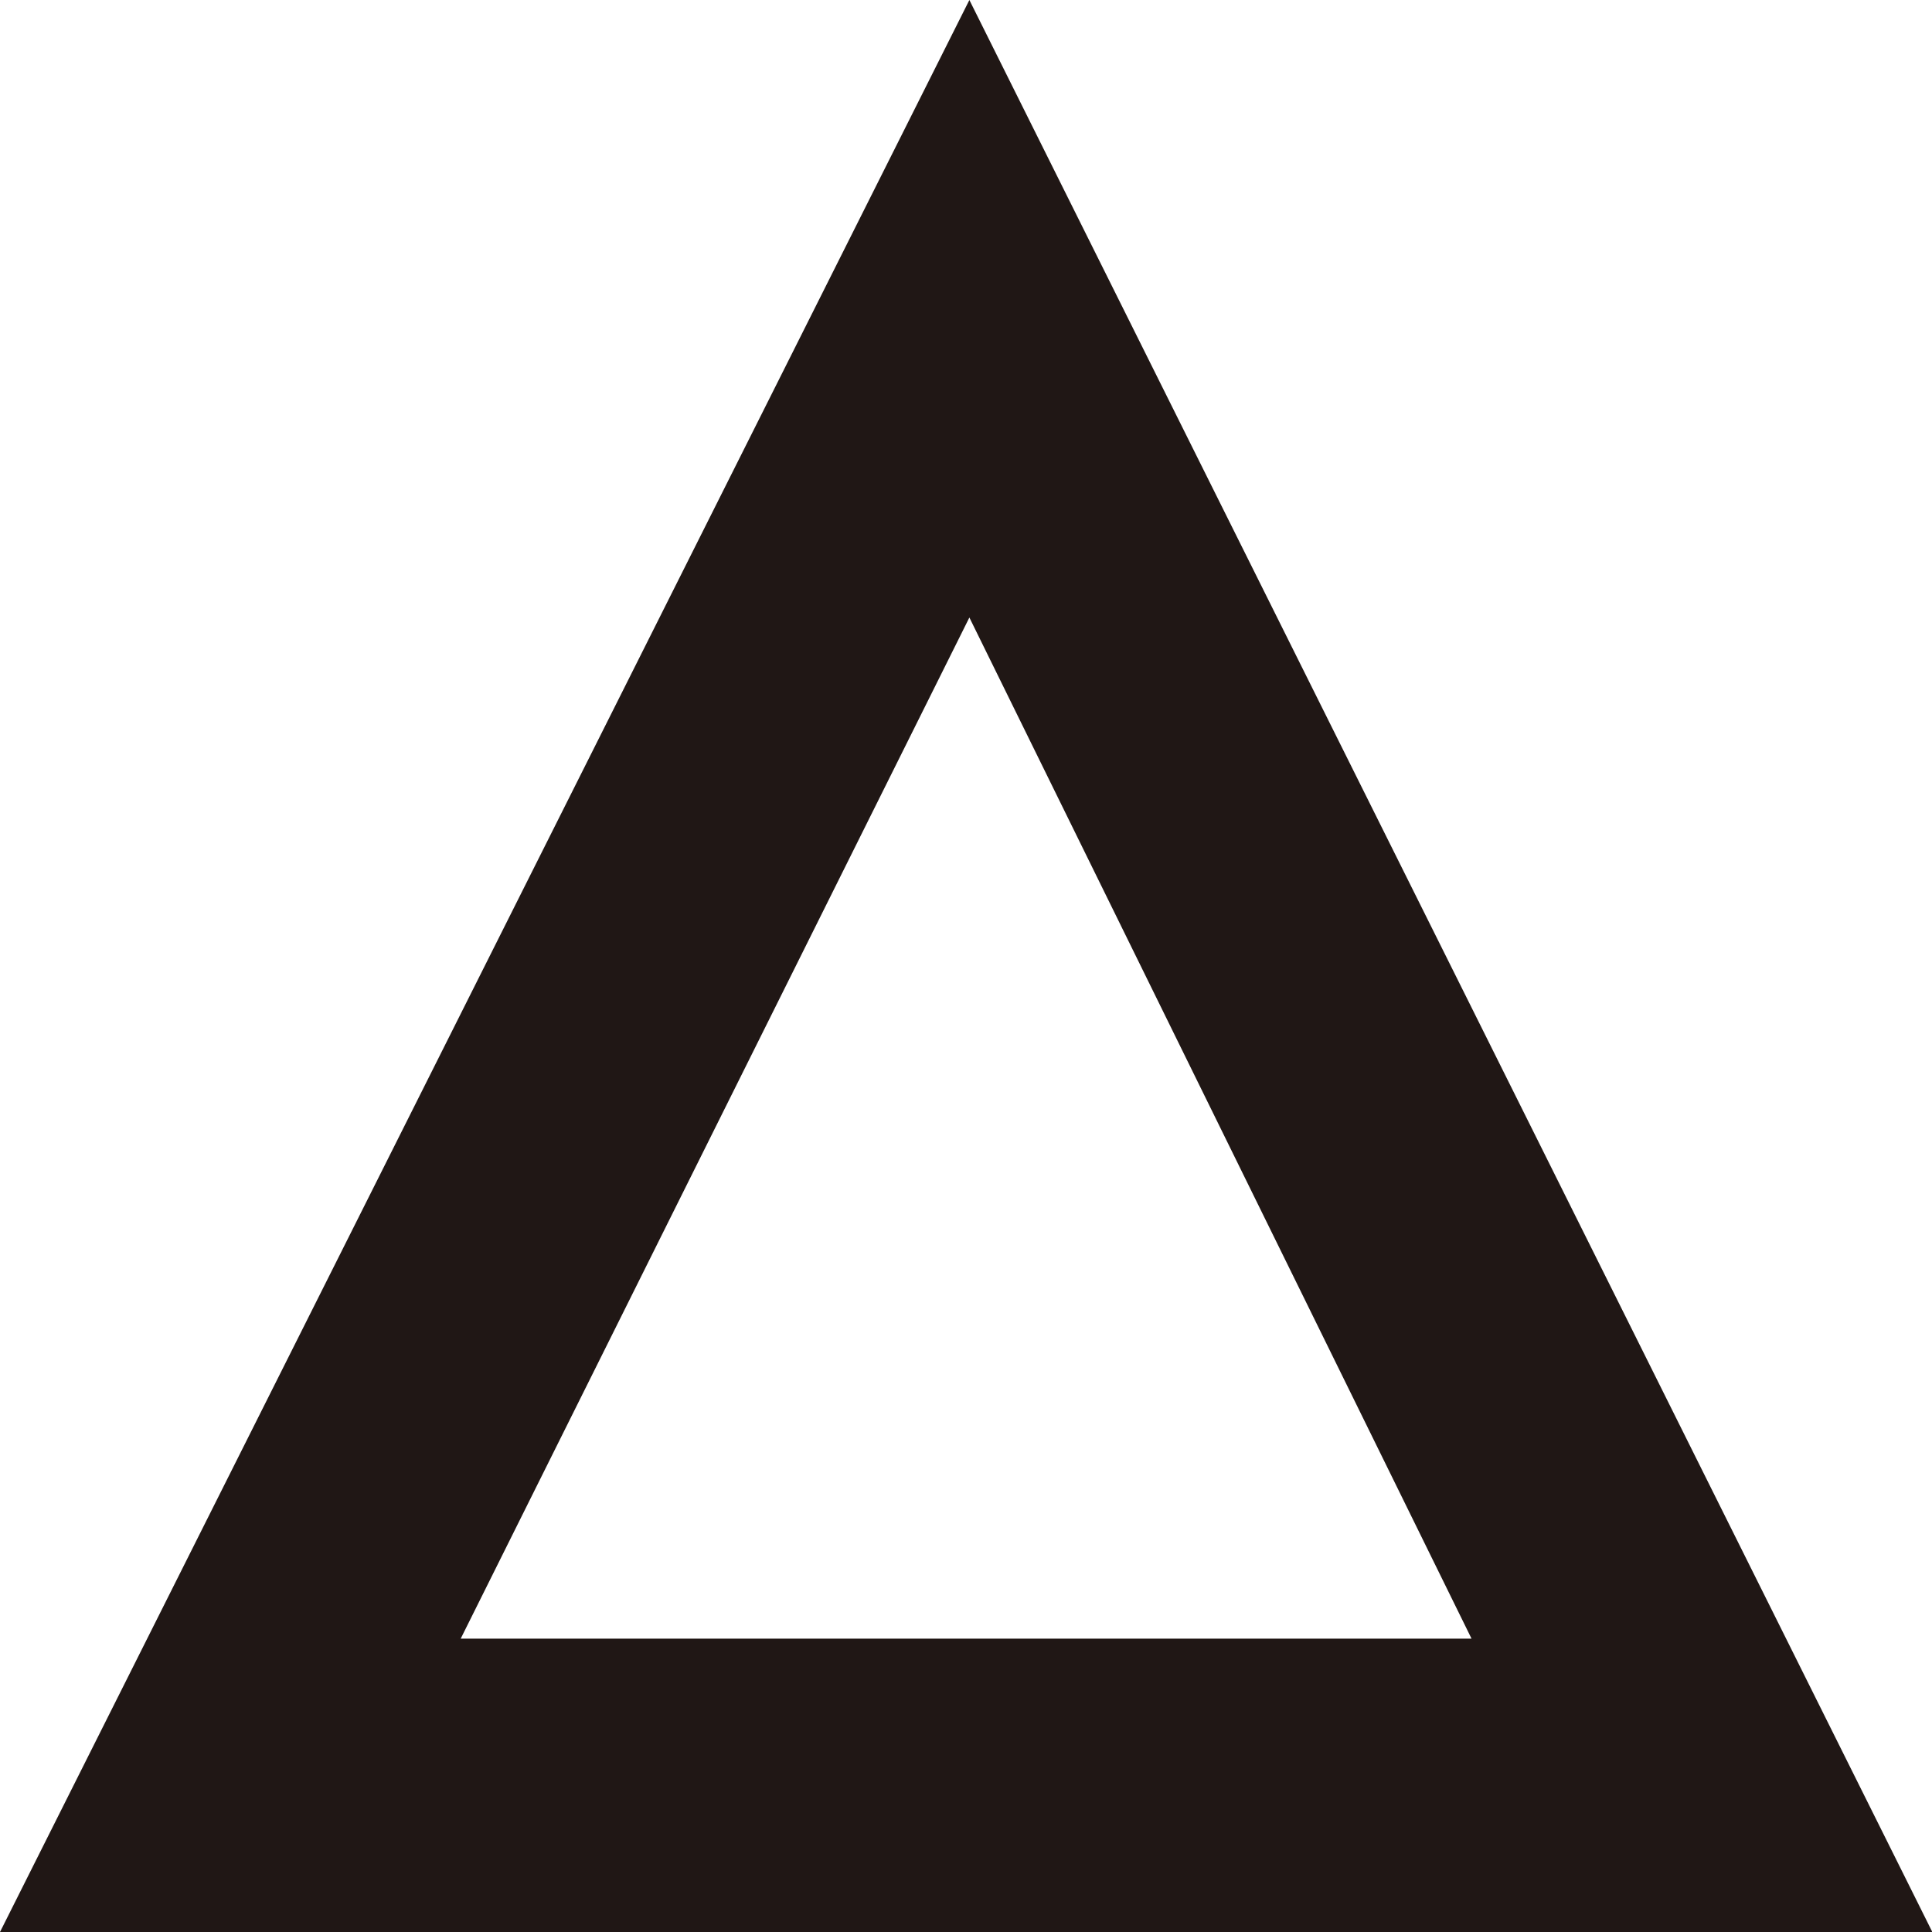 <svg width="24" height="24" viewBox="0 0 24 24" fill="none" xmlns="http://www.w3.org/2000/svg">
<g clip-path="url(#clip0_35_29)">
<path d="M0 24L12.042 0L24.004 24H0ZM5.723 20.356H18.28L12.042 7.671L5.723 20.356Z" fill="#201715"/>
</g>
<defs>
<clipPath id="clip0_35_29">
<rect width="24" height="24" fill="white"/>
</clipPath>
</defs>
</svg>
